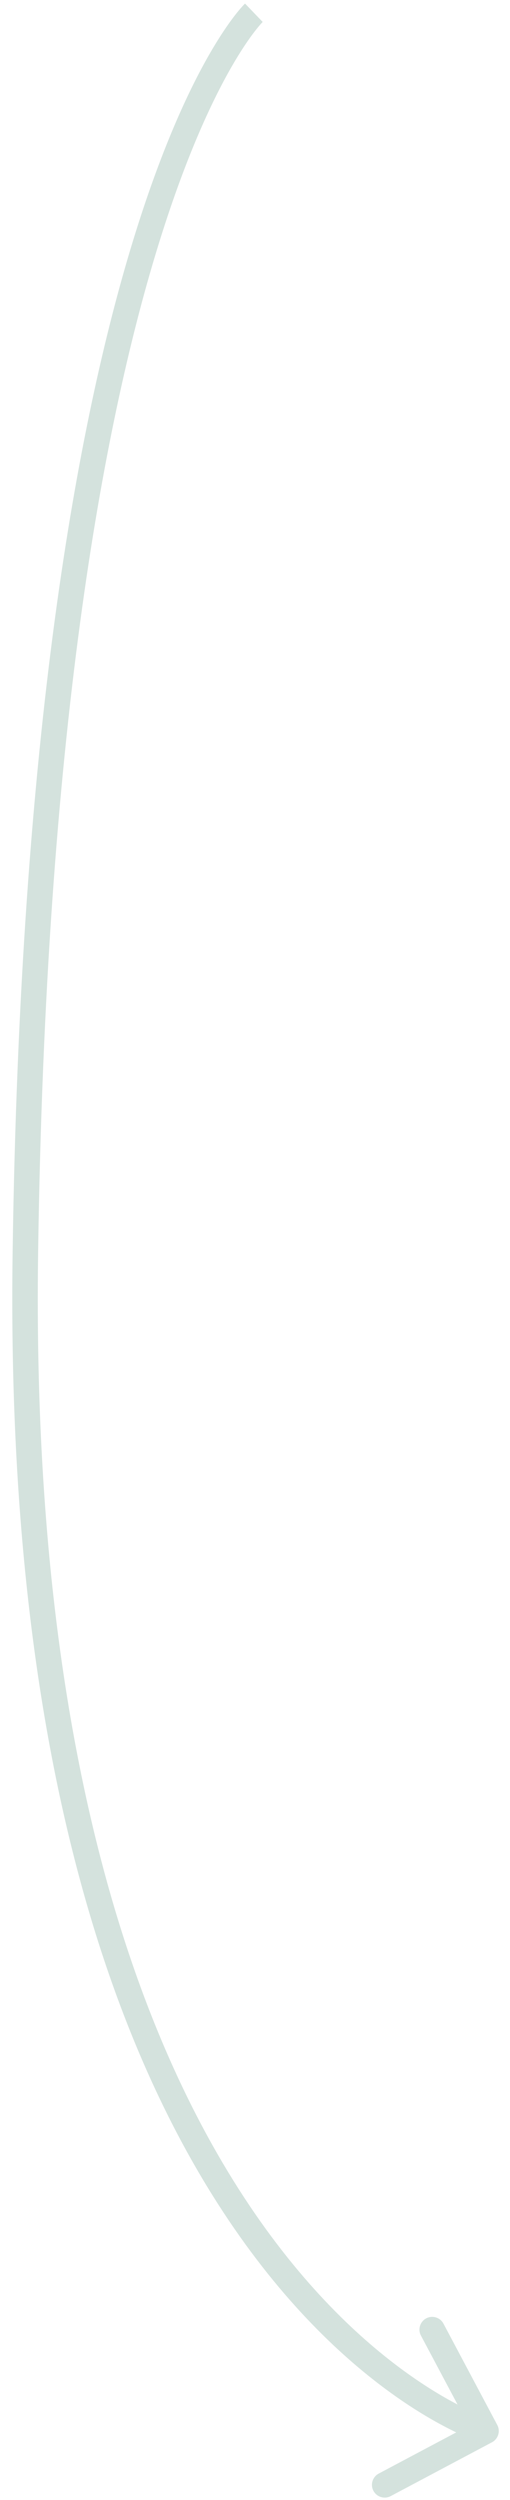 <svg width="40" height="196" viewBox="0 0 40 196" fill="none" xmlns="http://www.w3.org/2000/svg">
<path d="M1.991 98.117L0.991 98.103L1.991 98.117ZM38.589 191.473C39.077 191.214 39.262 190.609 39.003 190.121L34.781 182.173C34.522 181.685 33.916 181.5 33.429 181.759C32.941 182.018 32.755 182.623 33.015 183.111L36.768 190.176L29.703 193.929C29.215 194.188 29.03 194.794 29.289 195.282C29.548 195.769 30.153 195.955 30.641 195.696L38.589 191.473ZM19.91 1C19.218 0.278 19.217 0.279 19.216 0.28C19.216 0.281 19.215 0.282 19.214 0.282C19.212 0.284 19.21 0.286 19.208 0.288C19.204 0.292 19.198 0.297 19.192 0.304C19.179 0.316 19.163 0.333 19.143 0.354C19.102 0.396 19.046 0.455 18.977 0.533C18.837 0.689 18.641 0.92 18.396 1.238C17.906 1.874 17.223 2.856 16.407 4.279C14.776 7.125 12.618 11.736 10.433 18.87C6.063 33.134 1.576 57.513 0.991 98.103L1.991 98.117L2.991 98.131C3.574 57.666 8.047 33.487 12.345 19.456C14.493 12.443 16.596 7.972 18.142 5.273C18.915 3.924 19.549 3.018 19.98 2.459C20.196 2.179 20.361 1.986 20.467 1.867C20.52 1.808 20.559 1.767 20.581 1.743C20.593 1.731 20.601 1.724 20.604 1.72C20.606 1.718 20.607 1.718 20.606 1.718C20.606 1.718 20.606 1.719 20.605 1.719C20.605 1.719 20.604 1.72 20.604 1.72C20.603 1.721 20.602 1.722 19.91 1ZM1.991 98.117L0.991 98.103C0.404 138.783 9.47 162.125 18.8 175.326C23.463 181.924 28.179 185.968 31.753 188.37C33.539 189.57 35.038 190.358 36.1 190.849C36.631 191.094 37.053 191.266 37.347 191.377C37.494 191.433 37.609 191.474 37.69 191.501C37.73 191.515 37.762 191.526 37.785 191.533C37.797 191.537 37.806 191.54 37.813 191.542C37.816 191.543 37.819 191.544 37.822 191.545C37.823 191.545 37.824 191.545 37.825 191.546C37.826 191.546 37.827 191.546 38.12 190.59C38.413 189.634 38.414 189.634 38.414 189.634C38.414 189.634 38.415 189.635 38.415 189.635C38.415 189.635 38.414 189.634 38.413 189.634C38.411 189.634 38.407 189.632 38.401 189.63C38.388 189.626 38.366 189.619 38.336 189.609C38.276 189.588 38.182 189.555 38.056 189.507C37.804 189.412 37.426 189.259 36.939 189.034C35.966 188.584 34.56 187.847 32.868 186.709C29.485 184.437 24.949 180.56 20.433 174.172C11.407 161.401 2.408 138.505 2.991 98.131L1.991 98.117Z" fill="#287259" fill-opacity="0.2"/>
</svg>

